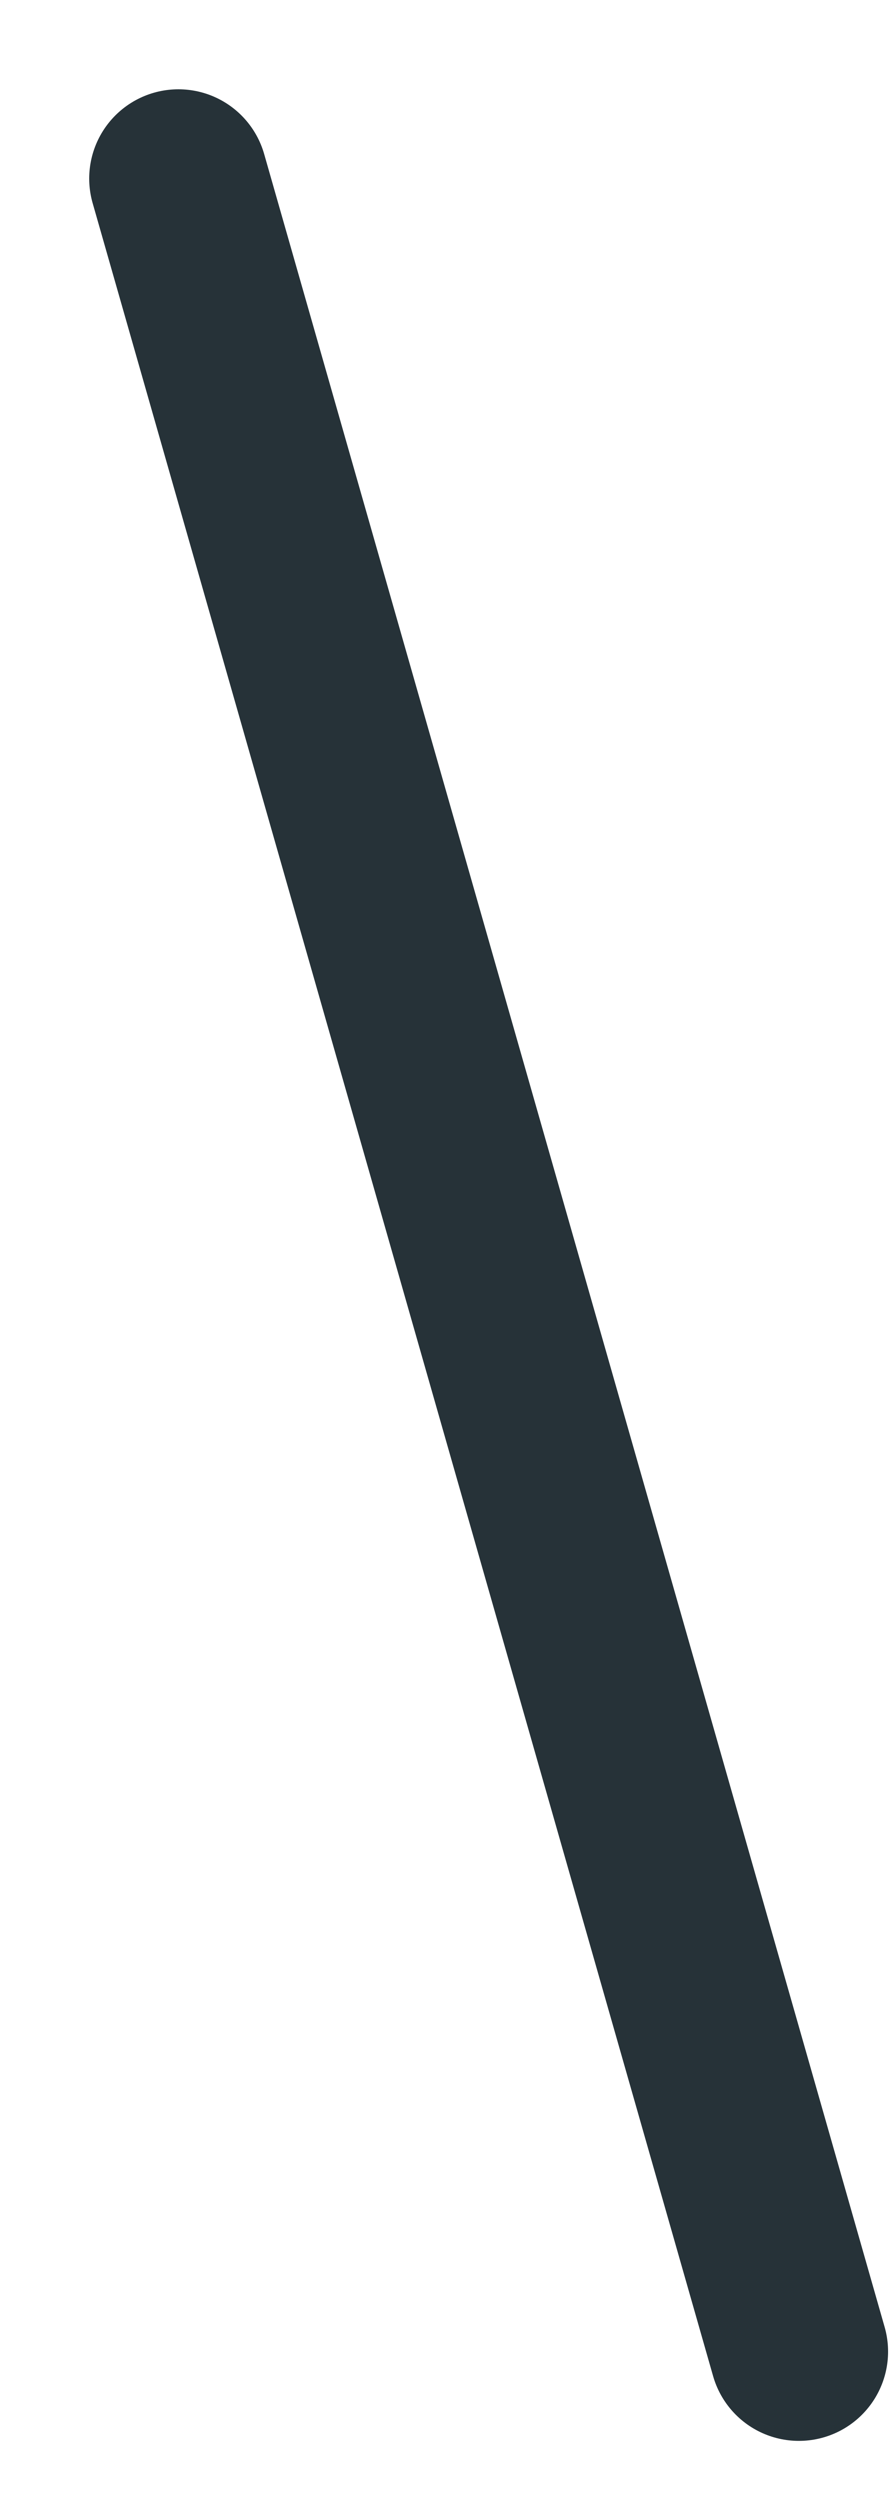 <?xml version="1.0" encoding="utf-8"?>
<svg xmlns="http://www.w3.org/2000/svg" fill="none" height="100%" overflow="visible" preserveAspectRatio="none" style="display: block;" viewBox="0 0 5 14" width="100%">
<path d="M4.478 13.169L1 1" id="Vector" stroke="#263238" stroke-linecap="round" stroke-linejoin="round"/>
</svg>